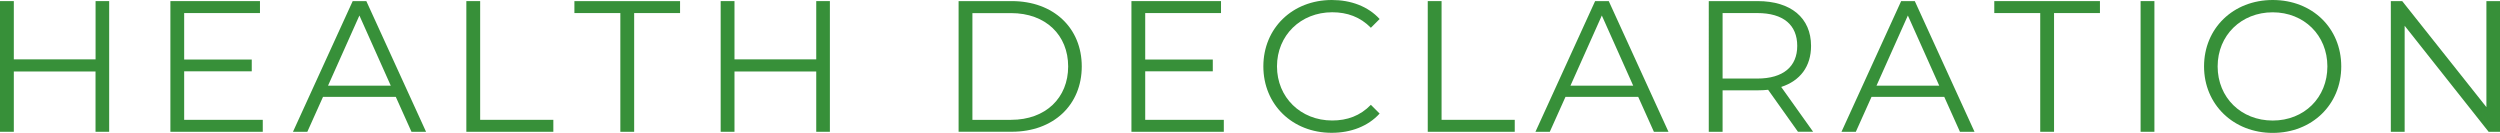 <?xml version="1.0" encoding="UTF-8"?><svg id="_レイヤー_2" xmlns="http://www.w3.org/2000/svg" viewBox="0 0 562.67 29.91"><defs><style>.cls-1{fill:#379039;stroke-width:0px;}</style></defs><g id="contents"><path class="cls-1" d="M24.57.25v29.41h-3.07v-13.57H3.11v13.57H0V.25h3.11v13.11h18.4V.25h3.07Z"/><path class="cls-1" d="M59.14,26.97v2.69h-20.79V.25h20.16v2.69h-17.06v10.46h15.21v2.65h-15.21v10.92h17.69Z"/><path class="cls-1" d="M89.08,21.8h-16.38l-3.53,7.86h-3.23L79.38.25h3.07l13.44,29.41h-3.28l-3.53-7.86ZM87.95,19.28l-7.06-15.79-7.06,15.79h14.11Z"/><path class="cls-1" d="M104.96.25h3.11v26.72h16.47v2.69h-19.58V.25Z"/><path class="cls-1" d="M139.61,2.94h-10.33V.25h23.78v2.69h-10.33v26.72h-3.11V2.94Z"/><path class="cls-1" d="M186.78.25v29.41h-3.07v-13.57h-18.4v13.57h-3.11V.25h3.11v13.11h18.4V.25h3.07Z"/><path class="cls-1" d="M215.75.25h11.97c9.41,0,15.75,6.05,15.75,14.7s-6.34,14.7-15.75,14.7h-11.97V.25ZM227.56,26.97c7.81,0,12.85-4.96,12.85-12.01s-5.04-12.01-12.85-12.01h-8.7v24.03h8.7Z"/><path class="cls-1" d="M275.44,26.97v2.69h-20.79V.25h20.16v2.69h-17.06v10.46h15.21v2.65h-15.21v10.92h17.69Z"/><path class="cls-1" d="M284.34,14.95c0-8.61,6.55-14.95,15.42-14.95,4.28,0,8.15,1.43,10.75,4.28l-1.97,1.97c-2.39-2.44-5.33-3.49-8.7-3.49-7.1,0-12.43,5.21-12.43,12.18s5.33,12.18,12.43,12.18c3.36,0,6.3-1.05,8.7-3.53l1.97,1.97c-2.6,2.86-6.47,4.33-10.8,4.33-8.82,0-15.37-6.34-15.37-14.96Z"/><path class="cls-1" d="M321.34.25h3.11v26.72h16.47v2.69h-19.58V.25Z"/><path class="cls-1" d="M368.72,21.8h-16.38l-3.53,7.86h-3.23L359.01.25h3.07l13.44,29.41h-3.28l-3.53-7.86ZM367.58,19.28l-7.06-15.79-7.06,15.79h14.11Z"/><path class="cls-1" d="M404.67,29.66l-6.72-9.45c-.76.08-1.51.12-2.35.12h-7.9v9.33h-3.11V.25h11.01c7.48,0,12.01,3.78,12.01,10.08,0,4.62-2.44,7.85-6.72,9.24l7.18,10.08h-3.4ZM404.5,10.33c0-4.71-3.11-7.39-8.99-7.39h-7.81v14.74h7.81c5.88,0,8.99-2.73,8.99-7.35Z"/><path class="cls-1" d="M437.6,21.8h-16.38l-3.53,7.86h-3.23L427.89.25h3.07l13.44,29.41h-3.28l-3.53-7.86ZM436.46,19.28l-7.06-15.79-7.06,15.79h14.11Z"/><path class="cls-1" d="M459.18,2.94h-10.33V.25h23.78v2.69h-10.33v26.72h-3.11V2.94Z"/><path class="cls-1" d="M481.78.25h3.11v29.41h-3.11V.25Z"/><path class="cls-1" d="M496.06,14.95c0-8.57,6.55-14.95,15.46-14.95s15.42,6.34,15.42,14.95-6.59,14.96-15.42,14.96-15.46-6.38-15.46-14.96ZM523.82,14.95c0-7.01-5.25-12.18-12.31-12.18s-12.39,5.17-12.39,12.18,5.29,12.18,12.39,12.18,12.31-5.17,12.31-12.18Z"/><path class="cls-1" d="M562.67.25v29.41h-2.56l-18.9-23.86v23.86h-3.11V.25h2.56l18.95,23.86V.25h3.07Z"/></g></svg>